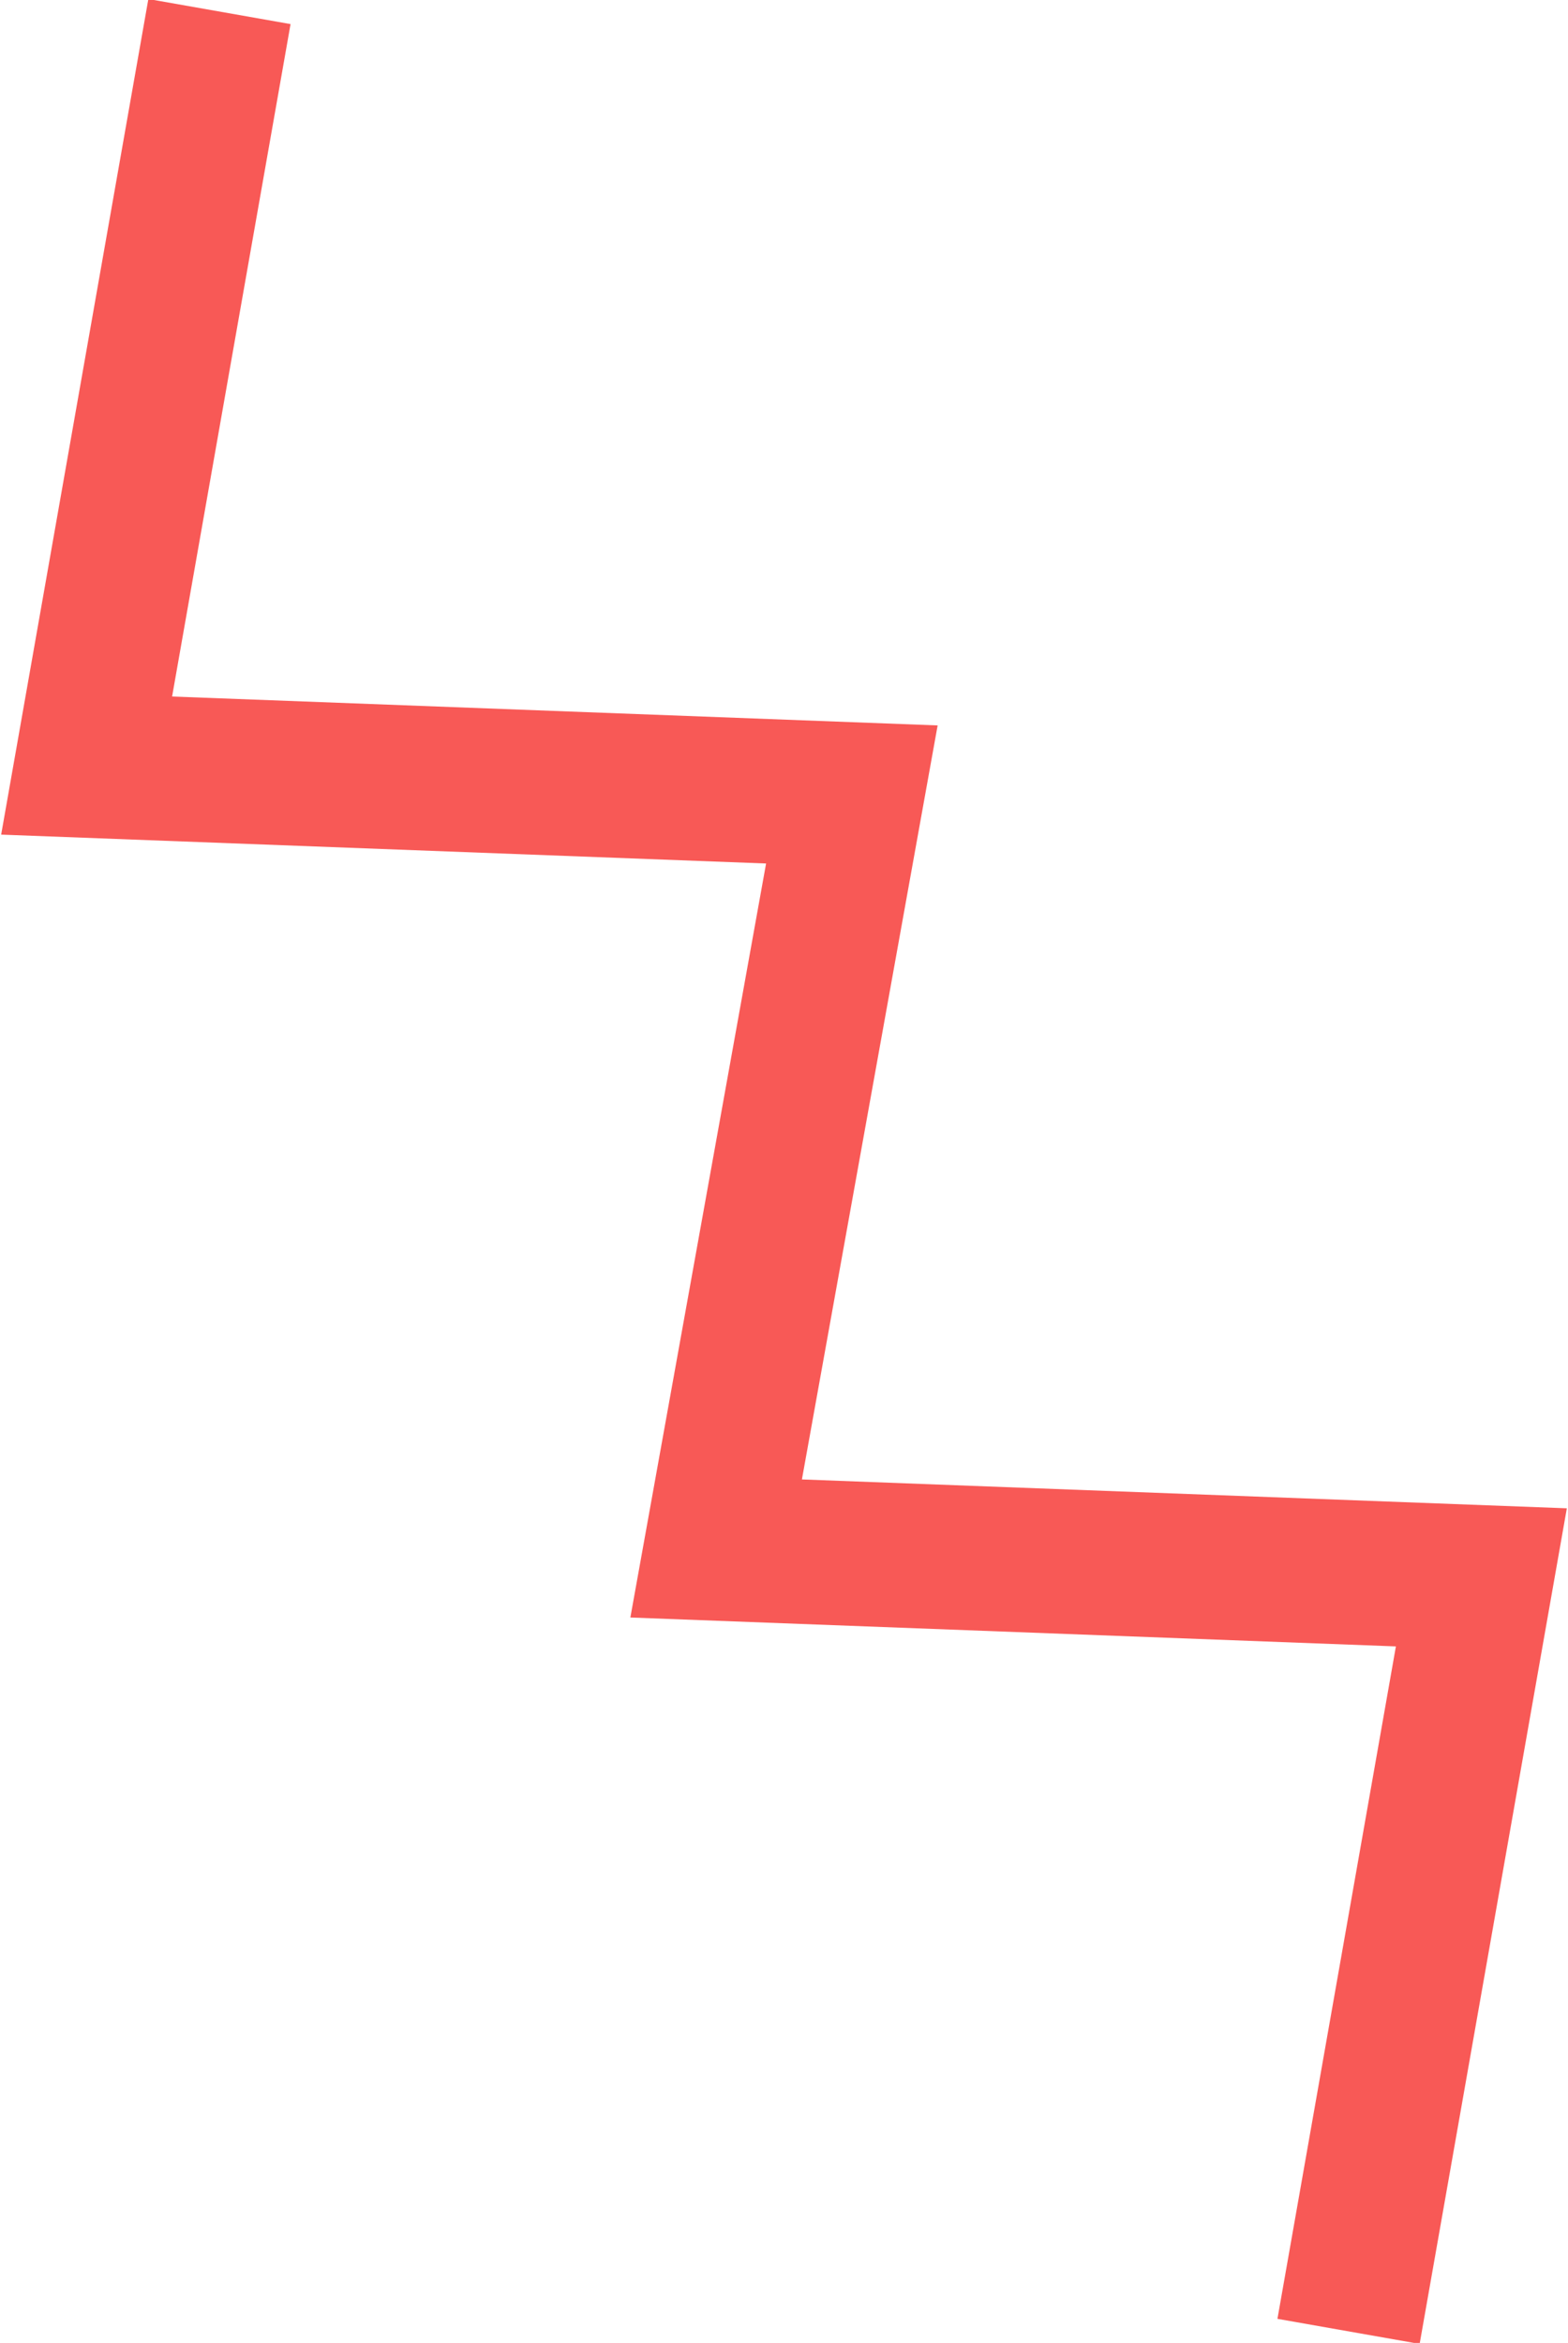 <?xml version="1.0" encoding="UTF-8"?> <svg xmlns="http://www.w3.org/2000/svg" viewBox="0 0 54.3 81.1"> <polyline points="7.6 0.4 3 26.5 29.5 27.5 24.8 53.6 51.3 54.6 46.7 80.7" style="fill:none;stroke:#f85956;stroke-miterlimit:10;stroke-width:5px"></polyline> </svg> 